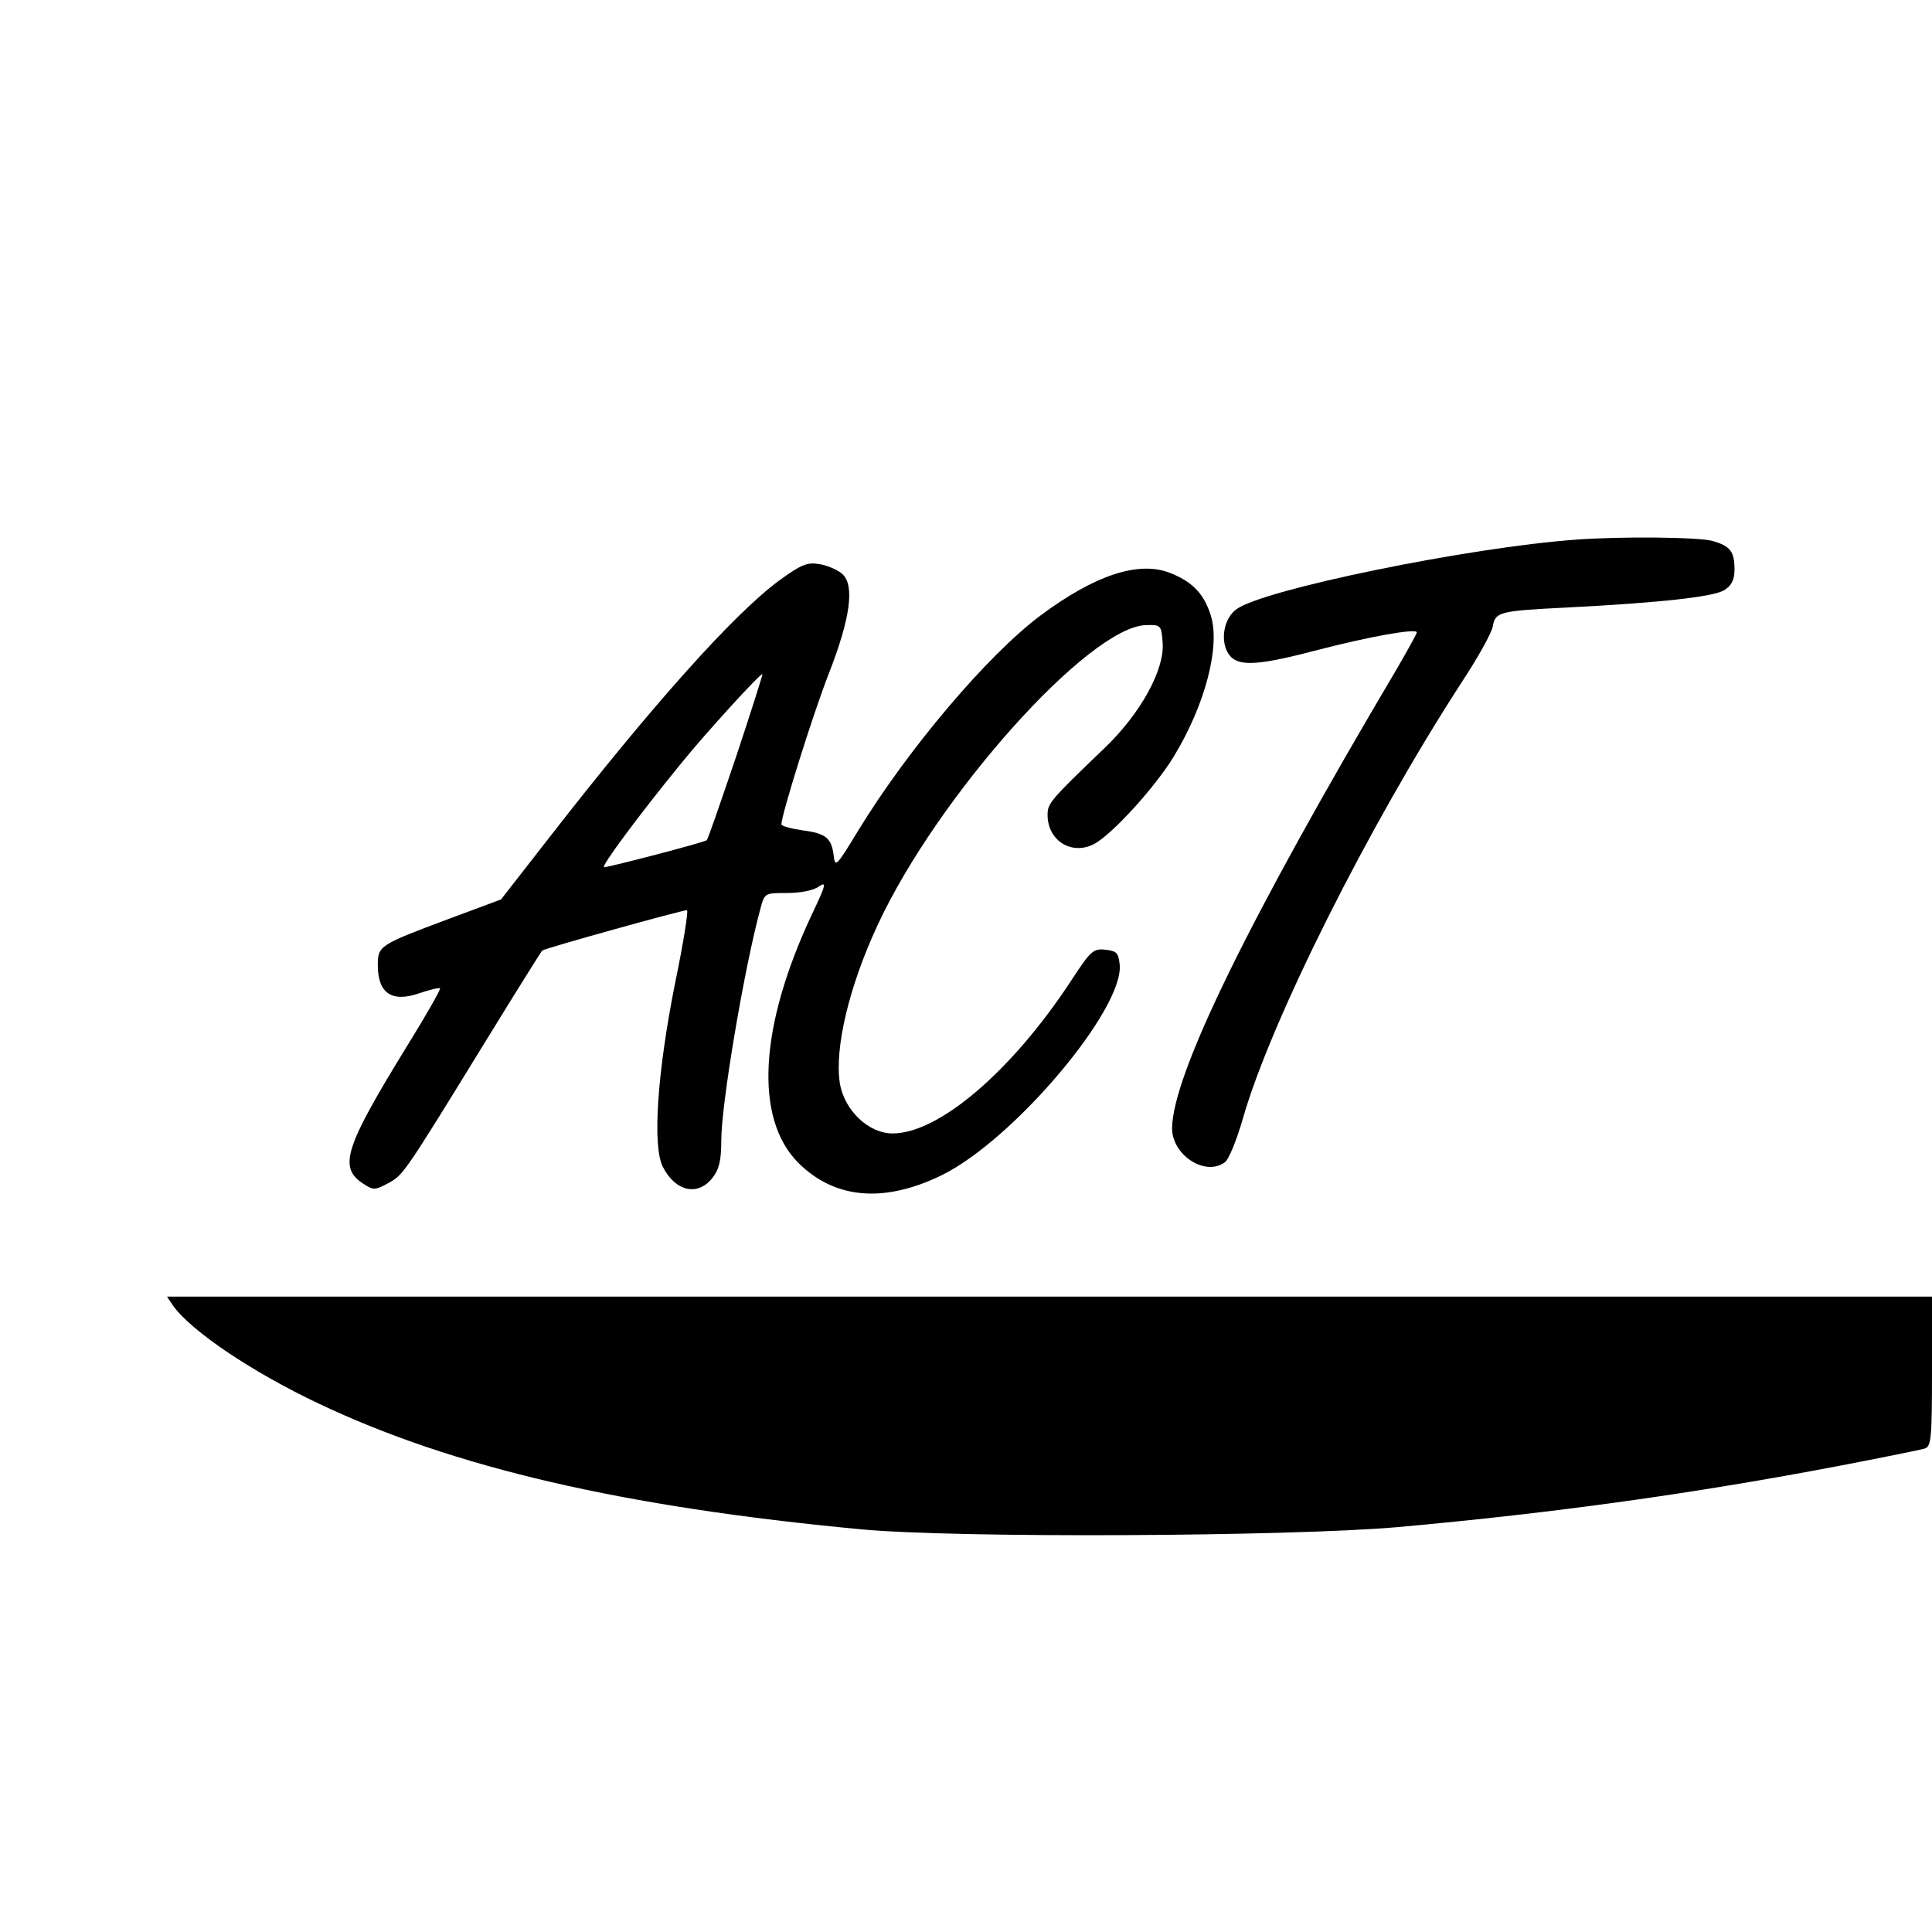 <?xml version="1.0" standalone="no"?>
<!DOCTYPE svg PUBLIC "-//W3C//DTD SVG 20010904//EN"
 "http://www.w3.org/TR/2001/REC-SVG-20010904/DTD/svg10.dtd">
<svg version="1.0" xmlns="http://www.w3.org/2000/svg"
 width="450pt" height="450pt" viewBox="0 0 450 450"
 preserveAspectRatio="xMidYMid meet">
<g transform="translate(0,450) scale(0.1,-0.1)"
fill="#000000" stroke="none">
<path d="M3670 3243 c-249 -18 -728 -116 -790 -162 -28 -20 -38 -68 -21 -100
19 -34 60 -34 202 3 130 34 239 53 239 43 0 -3 -21 -41 -46 -84 -346 -584
-523 -947 -524 -1071 0 -63 78 -113 123 -79 9 6 28 53 42 102 65 227 293 682
509 1015 37 56 70 115 73 131 6 34 15 36 173 44 216 11 344 25 367 41 16 10
23 24 23 47 0 43 -10 55 -51 67 -31 9 -213 11 -319 3z"/>
<path d="M1815 3148 c-107 -79 -297 -292 -535 -598 l-113 -145 -121 -45 c-163
-61 -166 -63 -166 -108 0 -66 33 -88 98 -65 24 8 45 13 47 11 2 -2 -32 -62
-76 -133 -147 -239 -161 -284 -103 -322 24 -16 28 -15 58 1 35 19 35 18 226
329 70 114 130 210 133 213 5 5 325 94 337 94 4 0 -8 -75 -27 -167 -42 -209
-54 -383 -29 -431 29 -57 81 -69 115 -26 16 20 21 41 21 88 0 84 53 399 91
539 10 37 10 37 62 37 31 0 62 6 74 15 19 13 17 4 -17 -67 -122 -261 -133
-473 -31 -576 85 -85 200 -95 335 -29 168 83 424 387 414 490 -3 28 -7 32 -34
35 -28 3 -34 -3 -81 -75 -137 -208 -306 -353 -414 -353 -56 0 -113 54 -123
118 -12 81 21 223 88 367 139 300 492 695 625 699 35 1 36 0 39 -41 5 -63 -52
-166 -136 -246 -126 -121 -132 -128 -132 -155 0 -60 56 -95 108 -68 41 21 143
133 186 204 73 120 109 257 86 329 -16 51 -44 79 -96 99 -73 28 -175 -6 -301
-100 -124 -93 -309 -312 -425 -502 -49 -81 -53 -85 -56 -58 -5 42 -18 53 -73
60 -27 4 -49 10 -49 14 0 22 74 258 110 350 51 130 61 207 32 233 -11 10 -35
20 -53 23 -29 5 -43 -1 -94 -38z m-100 -409 c-36 -106 -66 -194 -69 -196 -5
-5 -224 -62 -239 -63 -9 0 83 124 182 245 57 70 180 205 187 205 1 0 -26 -86
-61 -191z"/>
<path d="M403 1459 c42 -59 184 -155 341 -229 312 -148 707 -240 1261 -292
220 -21 996 -17 1250 5 367 33 695 79 1030 143 99 19 188 37 198 40 15 5 17
22 17 180 l0 174 -2056 0 -2055 0 14 -21z"/>
</g>
</svg>
